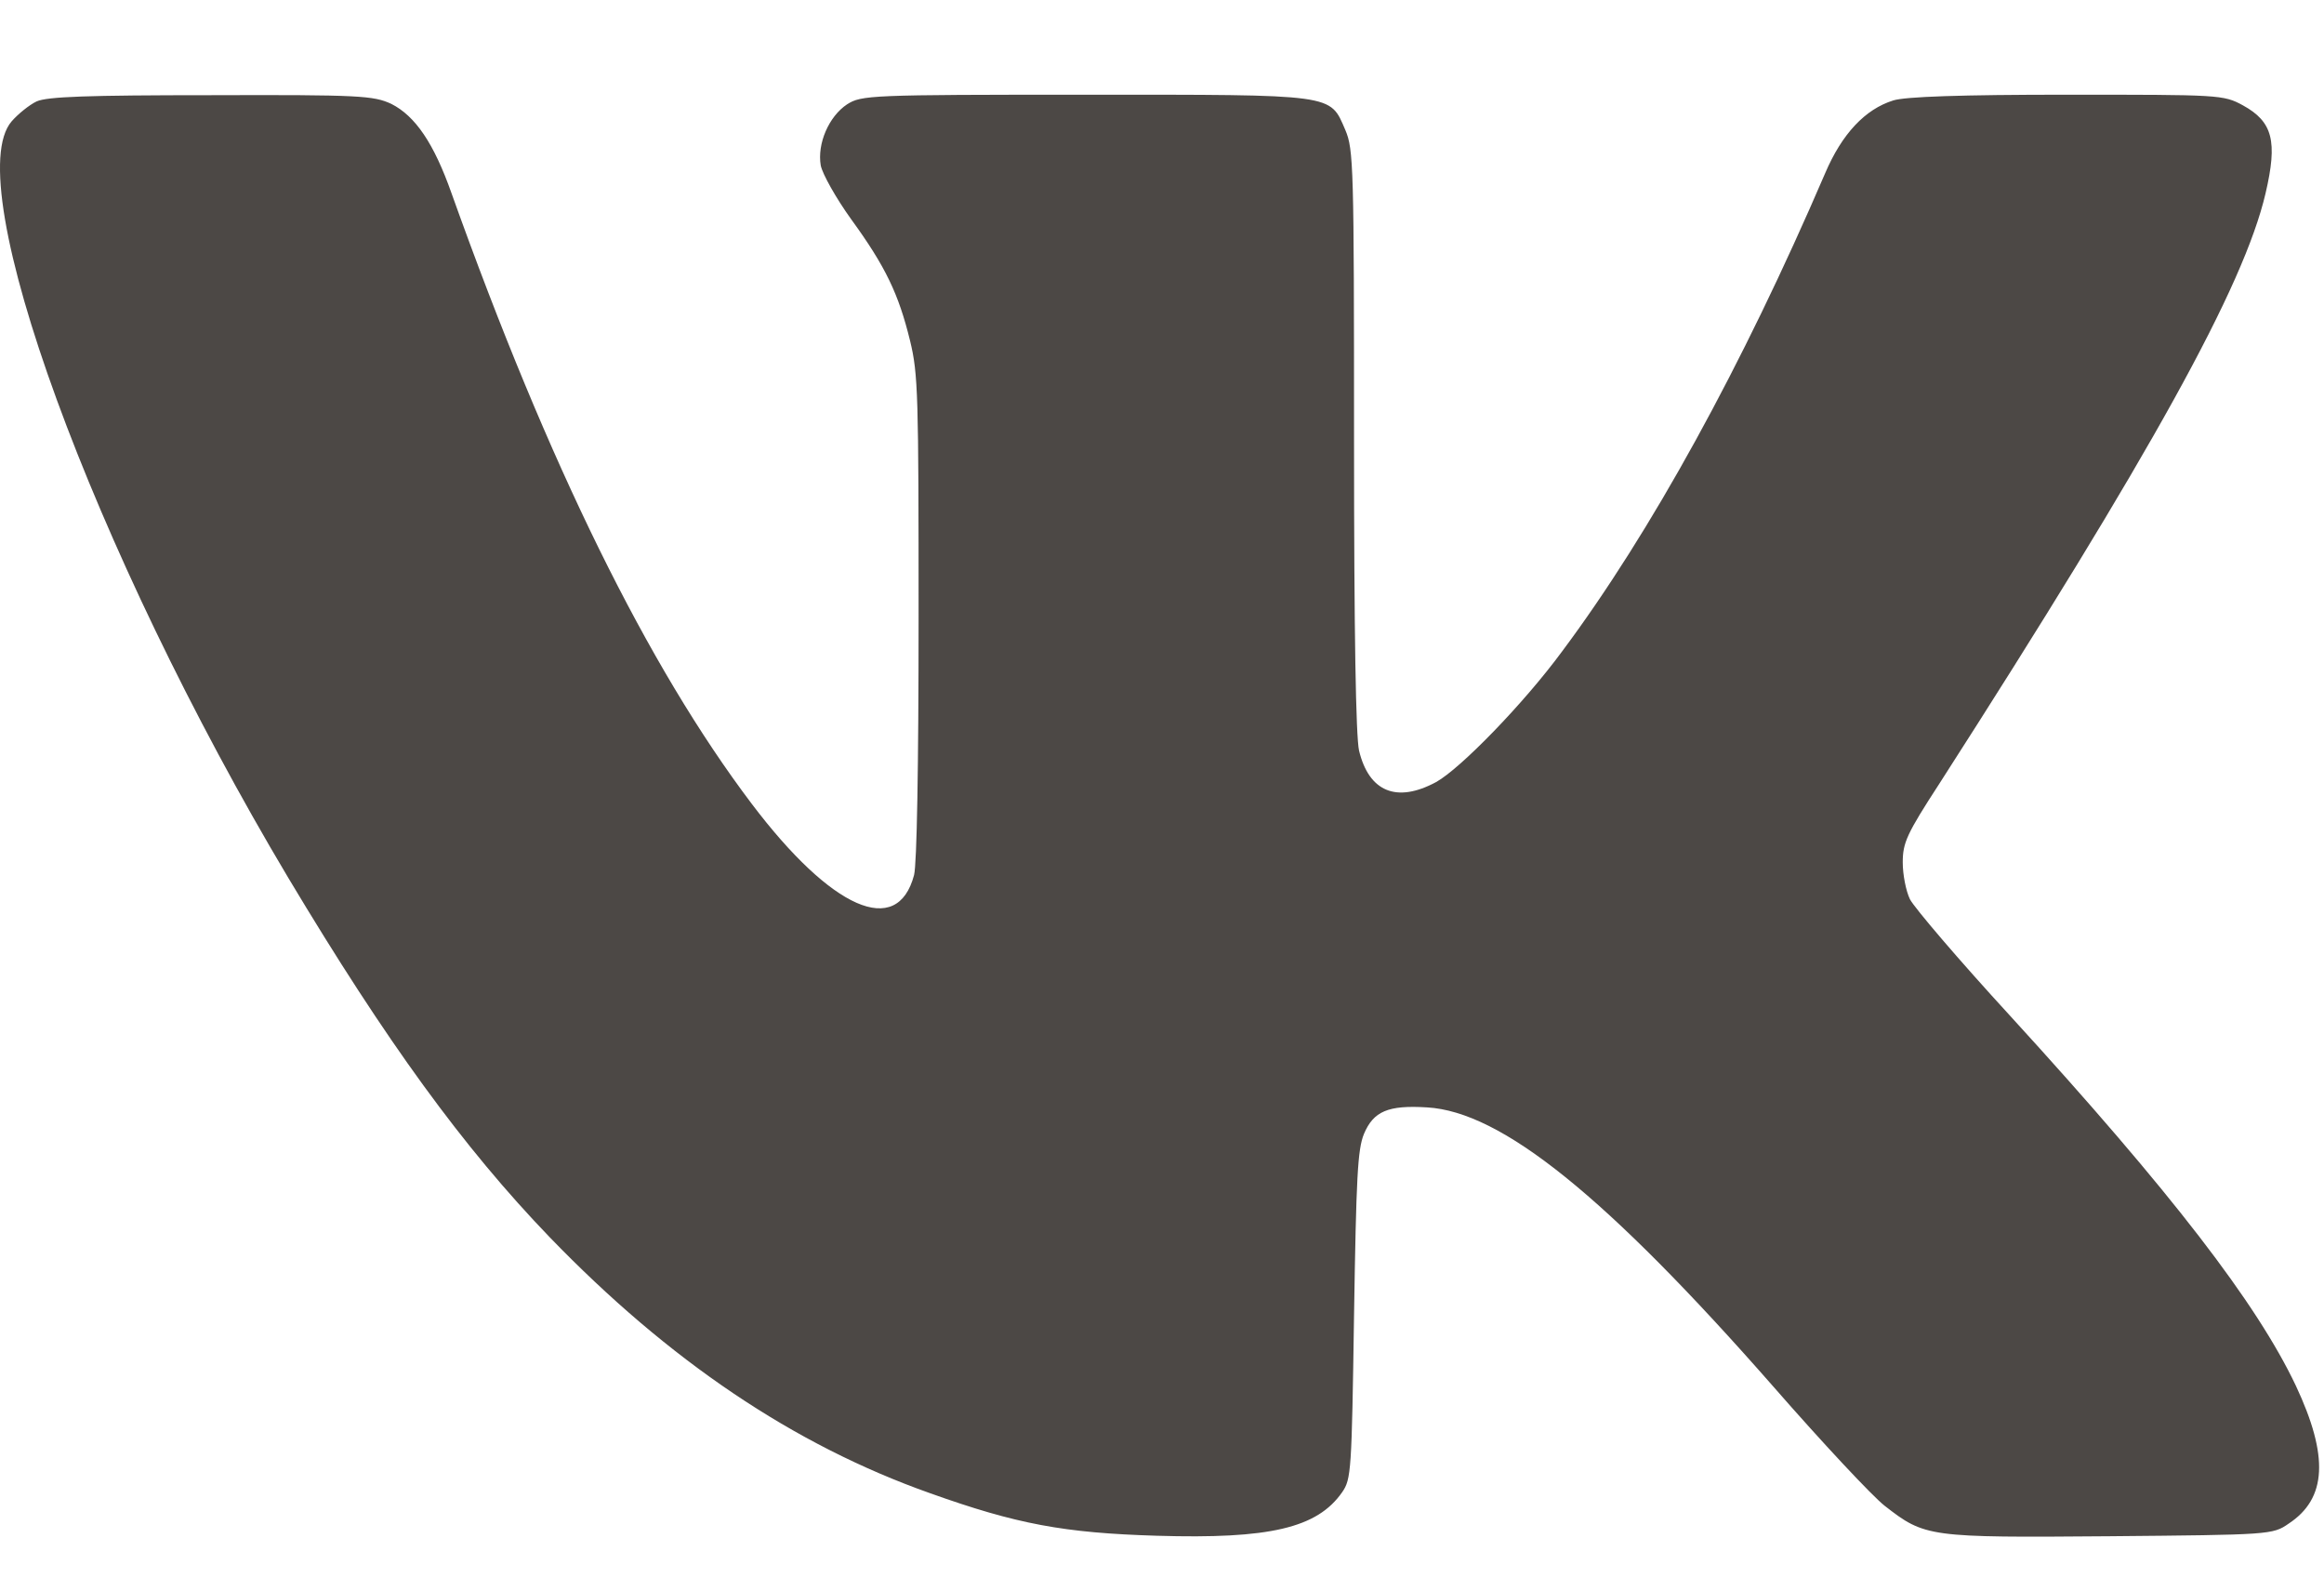 <svg width="19" height="13" viewBox="0 0 19 13" fill="none" xmlns="http://www.w3.org/2000/svg">
<path d="M0.299 0.829C0.24 0.857 0.147 0.932 0.095 0.992C-0.338 1.494 0.759 4.497 2.357 7.175C3.158 8.513 3.788 9.379 4.493 10.111C5.468 11.12 6.487 11.809 7.603 12.204C8.311 12.457 8.697 12.529 9.457 12.552C10.38 12.58 10.769 12.489 10.973 12.196C11.047 12.089 11.051 12.026 11.07 10.752C11.088 9.621 11.099 9.395 11.151 9.268C11.229 9.083 11.348 9.031 11.667 9.051C12.275 9.086 13.131 9.775 14.499 11.334C14.9 11.793 15.307 12.228 15.408 12.307C15.738 12.564 15.764 12.568 17.247 12.556C18.555 12.544 18.581 12.544 18.711 12.453C19.023 12.248 19.041 11.903 18.77 11.326C18.451 10.653 17.751 9.743 16.438 8.307C16.016 7.848 15.649 7.417 15.615 7.35C15.582 7.282 15.556 7.148 15.556 7.049C15.556 6.887 15.589 6.815 15.856 6.404C17.591 3.702 18.344 2.341 18.522 1.581C18.622 1.154 18.581 0.995 18.337 0.861C18.177 0.774 18.148 0.774 16.898 0.774C16.034 0.774 15.574 0.79 15.478 0.821C15.248 0.893 15.059 1.094 14.922 1.415C14.243 2.994 13.495 4.355 12.771 5.324C12.46 5.747 11.941 6.281 11.741 6.392C11.418 6.566 11.192 6.471 11.111 6.135C11.085 6.02 11.07 5.181 11.07 3.595C11.07 1.356 11.066 1.221 10.999 1.063C10.87 0.766 10.933 0.774 8.875 0.774C7.106 0.774 7.043 0.778 6.925 0.853C6.776 0.952 6.68 1.174 6.71 1.352C6.724 1.423 6.836 1.621 6.958 1.791C7.24 2.178 7.347 2.404 7.44 2.784C7.507 3.057 7.51 3.231 7.51 5.043C7.51 6.273 7.496 7.061 7.473 7.152C7.336 7.67 6.799 7.433 6.146 6.57C5.297 5.447 4.485 3.801 3.692 1.581C3.547 1.17 3.395 0.948 3.199 0.849C3.054 0.782 2.943 0.774 1.727 0.778C0.711 0.778 0.385 0.79 0.299 0.829Z" fill="#4C4845"/>
</svg>
